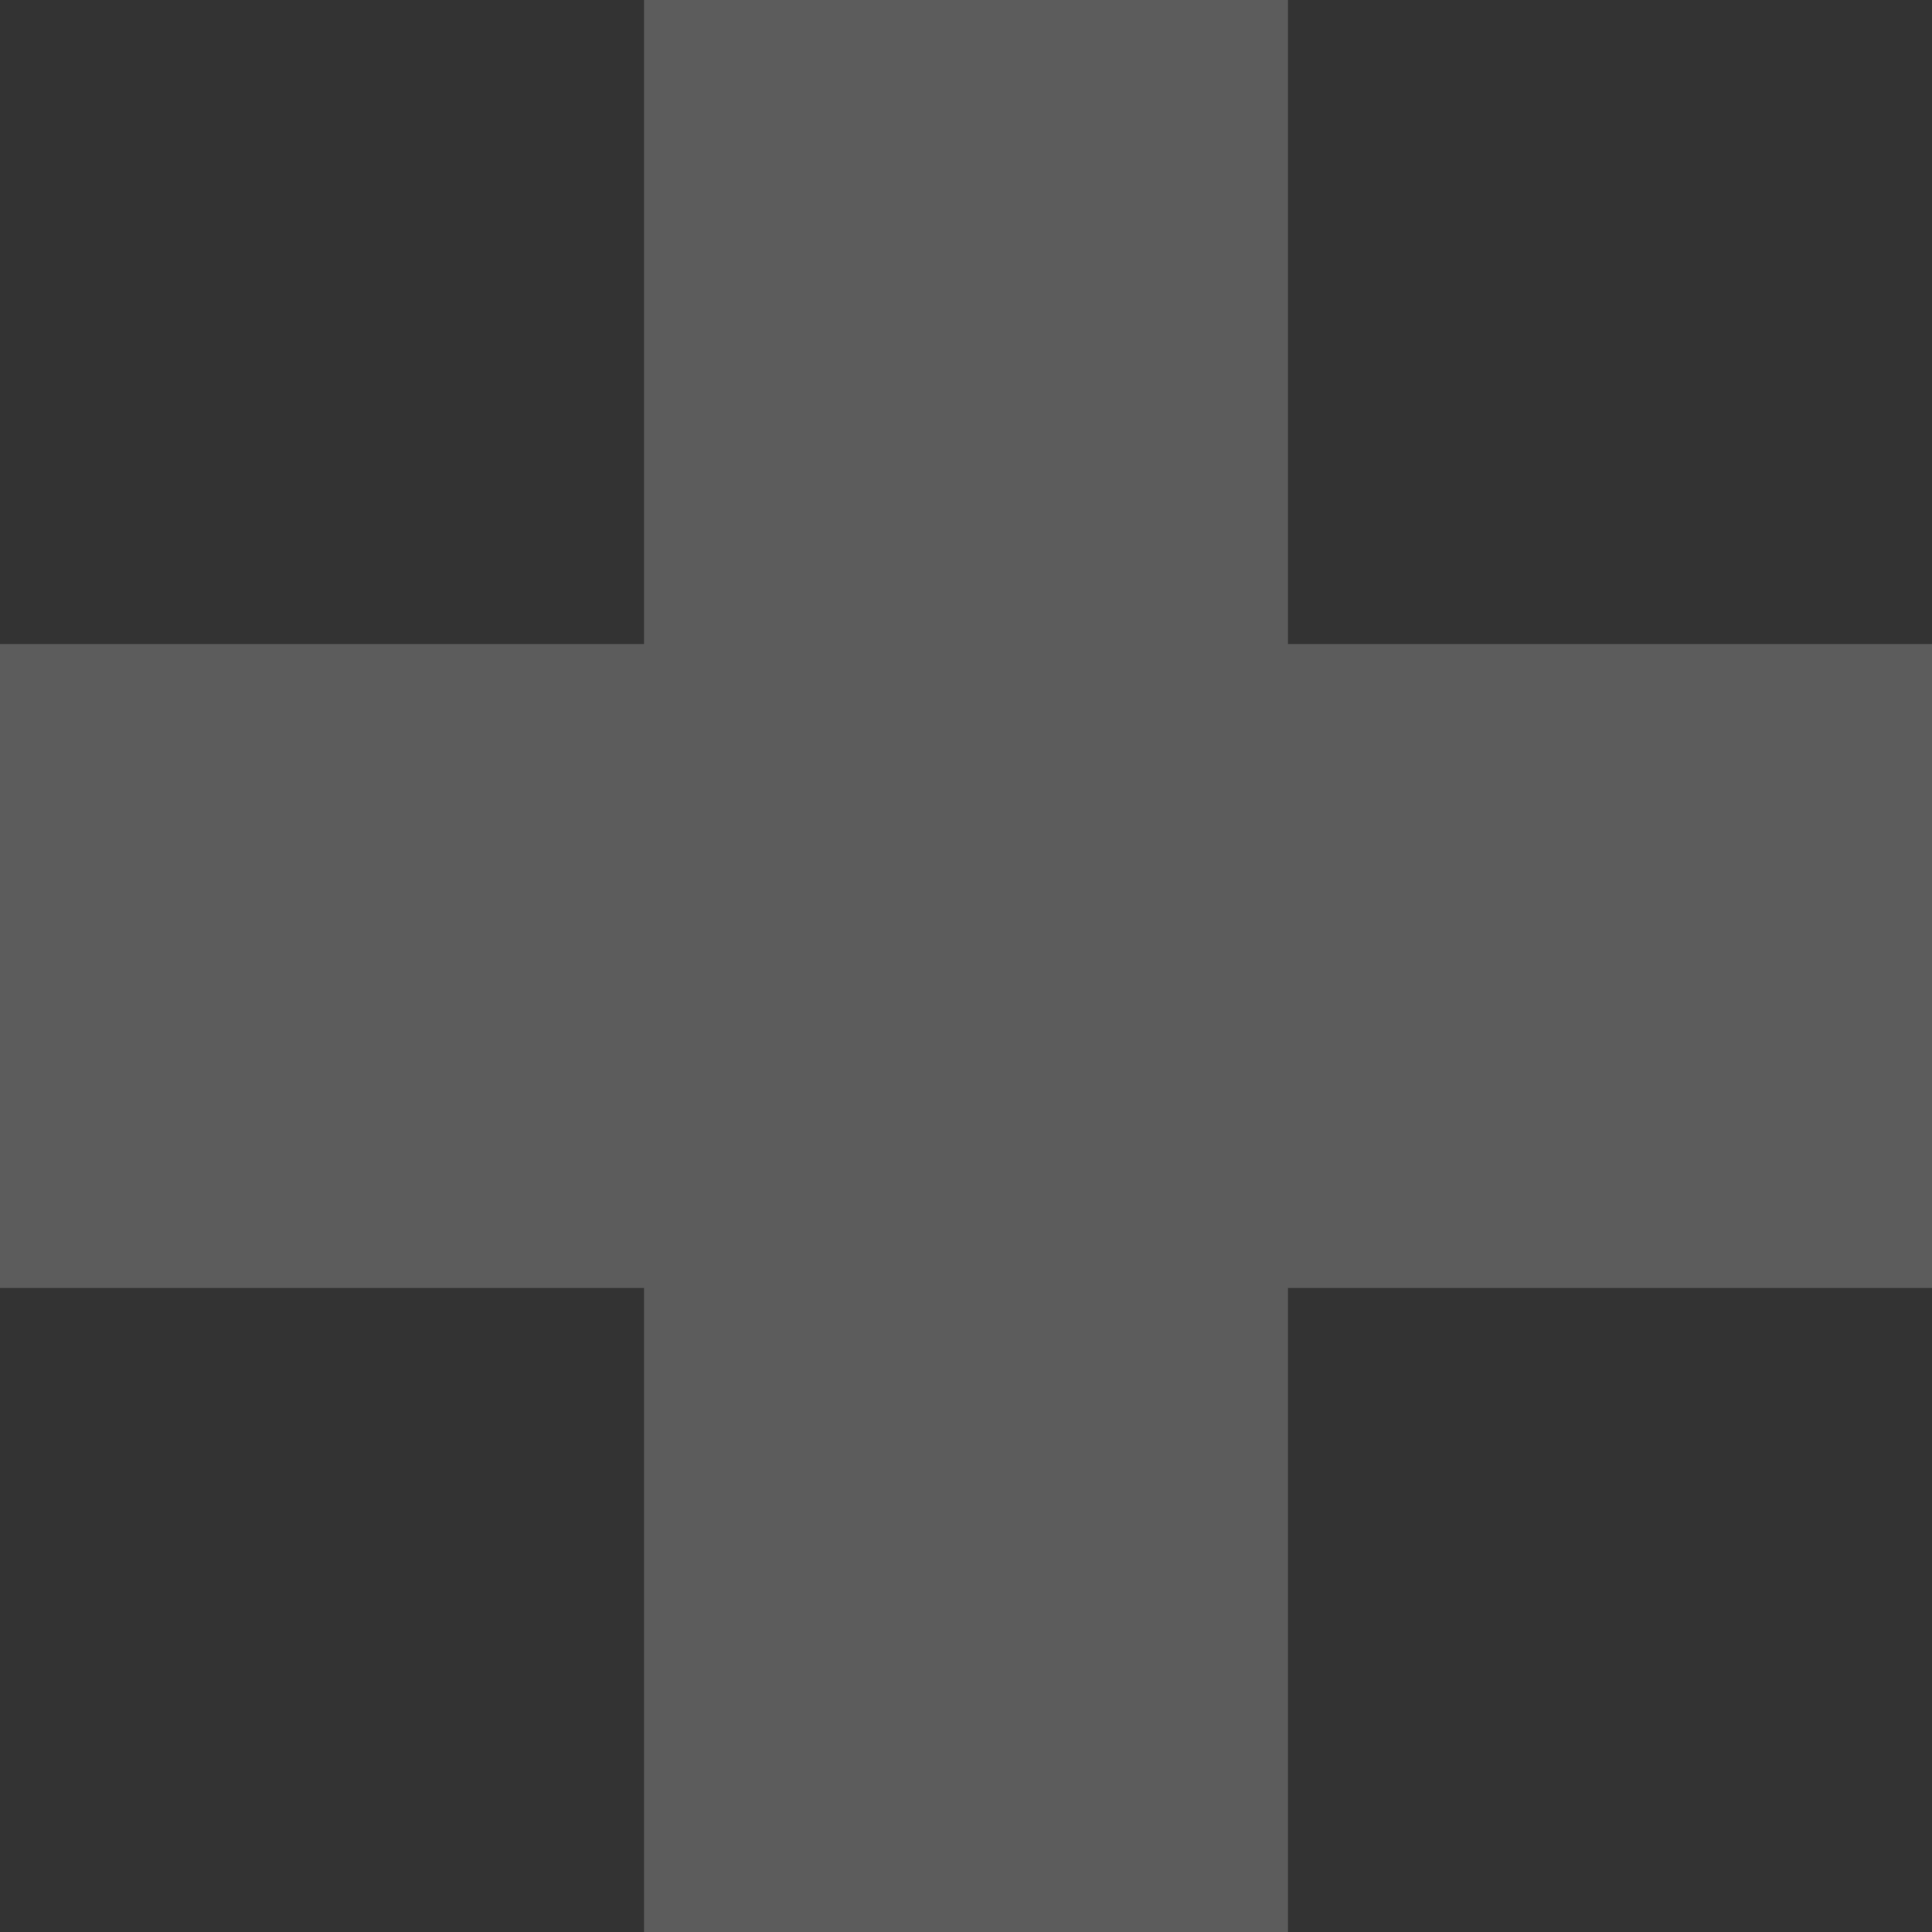 <svg width="187" height="187" viewBox="0 0 187 187" fill="none" xmlns="http://www.w3.org/2000/svg">
<rect x="0" y="0" width="187" height="187" fill="#333333" stroke="none"/>
<path opacity="0.2" fill-rule="evenodd" clip-rule="evenodd" d="M124.666 62.333V2.72468e-06L62.333 0L62.333 62.333H0V124.666H62.333L62.333 187H124.666V124.666H187V62.333H124.666Z" fill="white"/>
</svg>

